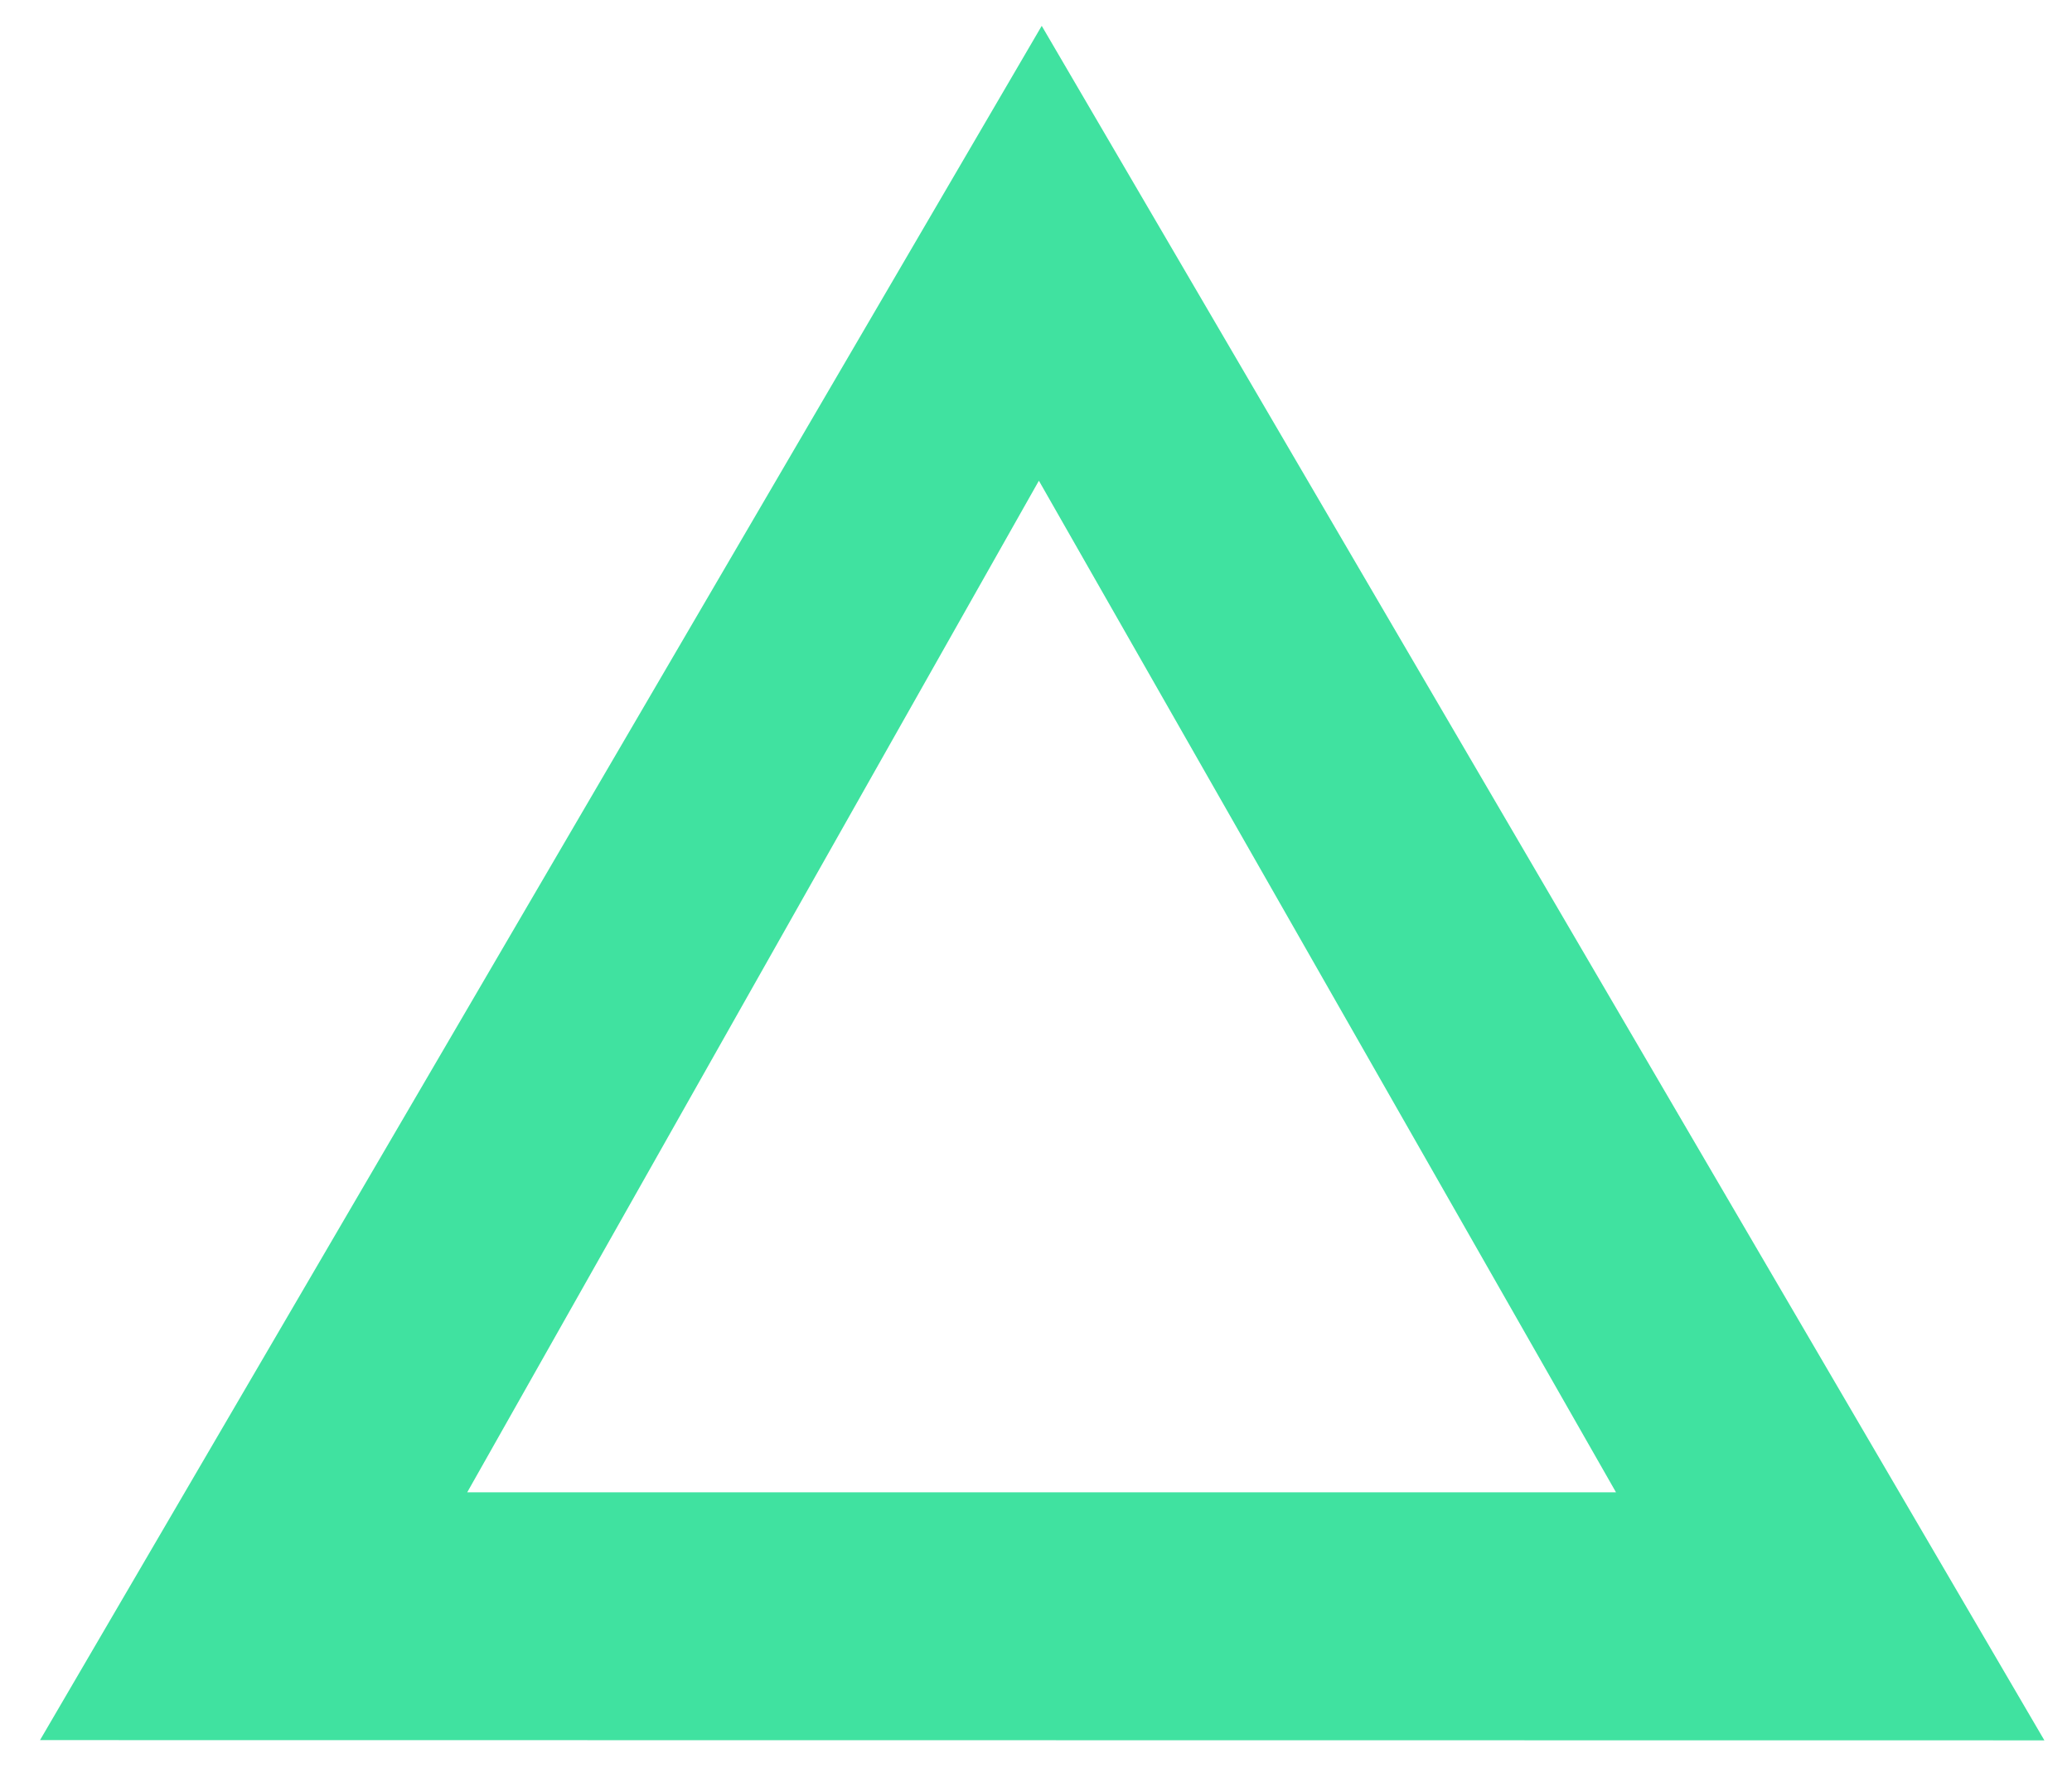 <svg xmlns="http://www.w3.org/2000/svg" width="17.553" height="14.978" viewBox="-1.321 -0.015 17.553 14.978" overflow="visible" xml:space="preserve"><path fill="#40E2A0" d="M15.998 14.727 7.504.204-.982 14.725l16.98.002zM7.48 4.057l4.889 8.569H2.637L7.48 4.057z"/></svg>